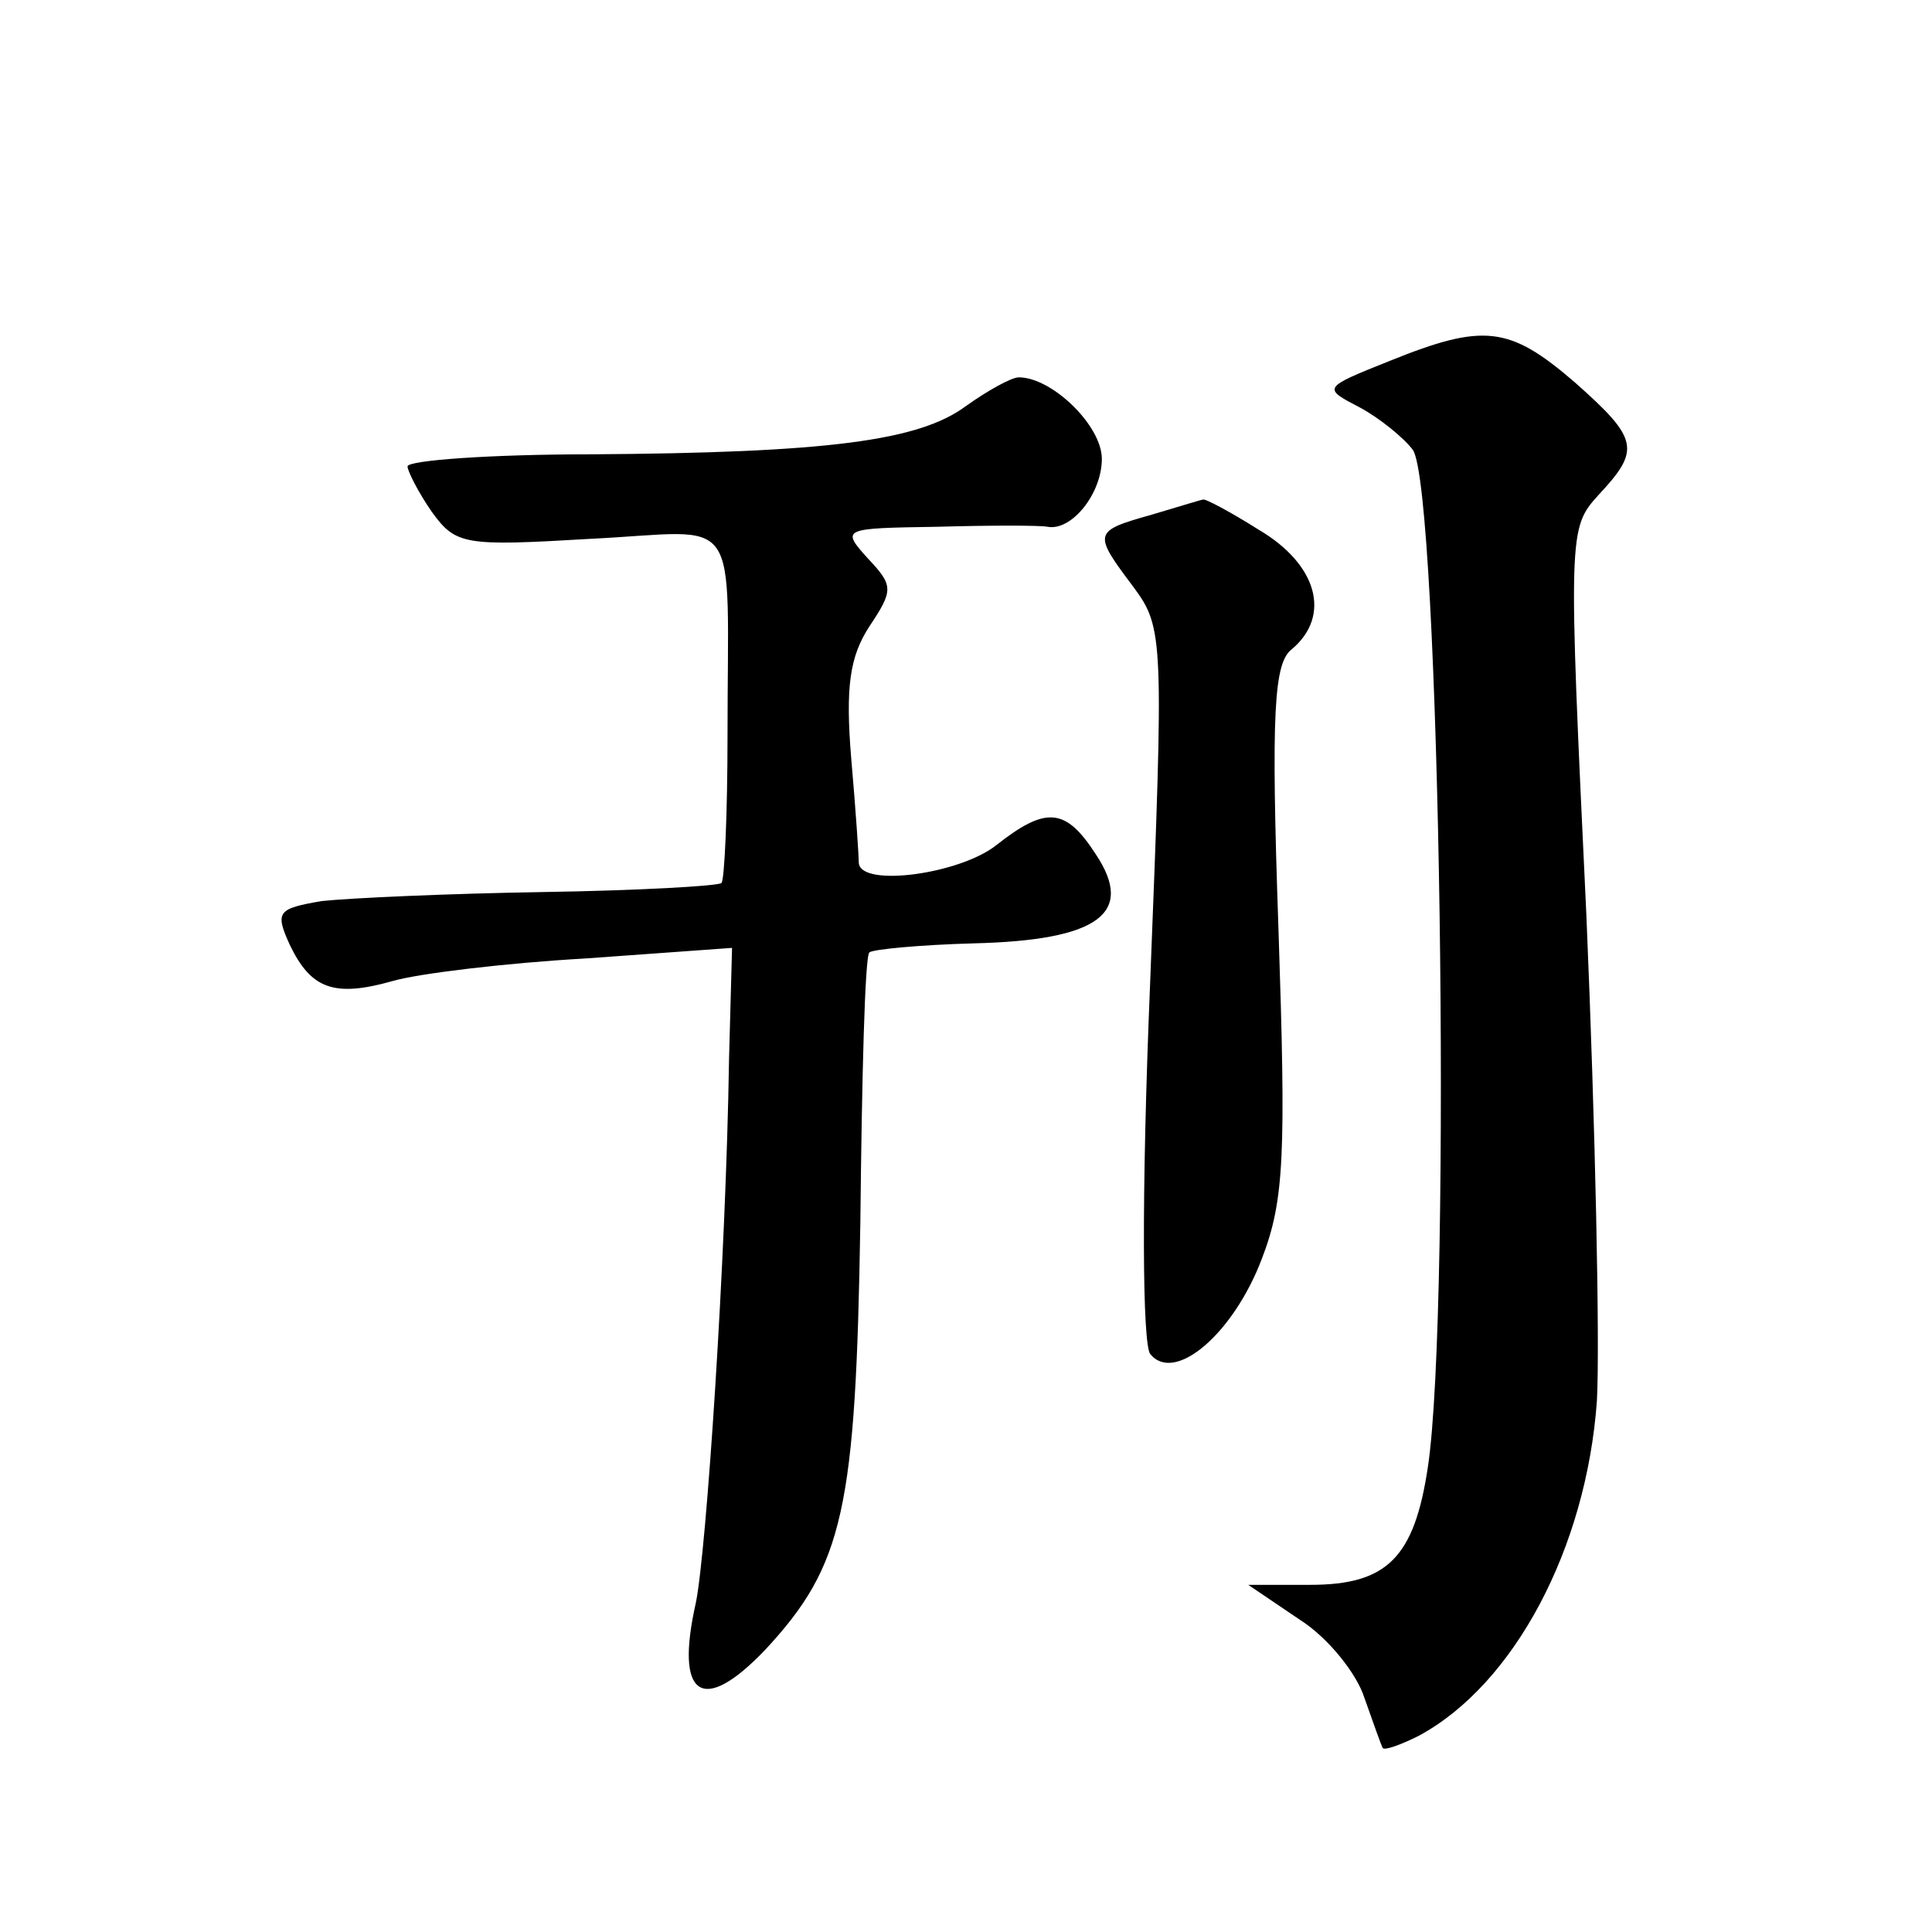 <?xml version="1.0" standalone="no"?>
<!DOCTYPE svg PUBLIC "-//W3C//DTD SVG 20010904//EN"
 "http://www.w3.org/TR/2001/REC-SVG-20010904/DTD/svg10.dtd">
<svg version="1.0" xmlns="http://www.w3.org/2000/svg"
 width="128pt" height="128pt" viewBox="0 0 128 128"
 preserveAspectRatio="xMidYMid meet">
<g transform="translate(0,128) scale(0.1,-0.1)"
fill="#0" stroke="none">
<path d="M921 1041 c-45 -18 -45 -18 -20 -31 13 -7 29 -20 35 -28 18 -25 26 -568
10 -674 -9 -60 -27 -78 -78 -78 l-41 0 34 -23 c19 -12 38 -36 43 -52 6 -17 11 -31
12 -33 1 -2 12 2 24 8 63 34 111 124 118 222 2 37 -1 182 -7 322 -12 253 -12 256
8 278 28 30 27 37 -16 75 -43 37 -60 39 -122 14z M640 1011 c-31 -23 -91 -31 -249
-32 -66 0 -121 -4 -121 -8 0 -3 7 -17 16 -30 16 -22 21 -23 105 -18 102 5 91 22
91 -131 0 -51 -2 -95 -4 -97 -2 -2 -55 -5 -118 -6 -63 -1 -129 -4 -147 -6 -29 -5
-31 -7 -21 -29 14 -29 29 -35 68 -24 17 5 75 12 128 15 l97 7 -2 -74 c-2 -132 -15
-326 -22 -360 -14 -62 4 -75 46 -31 52 56 60 93 63 283 1 96 3 177 6 179 2 2 33
5 69 6 83 2 107 20 81 59 -20 31 -33 32 -66 6 -24 -19 -89 -28 -91 -12 0 4 -2 35
-5 69 -4 48 -1 68 12 88 16 24 16 27 -1 45 -18 20 -17 20 46 21 35 1 68 1 73 0
16 -3 36 22 36 45 0 22 -33 54 -55 54 -5 0 -21 -9 -35 -19z M763 939 c-39 -11 -39
-12 -12 -48 20 -27 20 -34 11 -262 -6 -145 -5 -239 0 -246 16 -20 55 13 74 63 15
39 16 69 11 219 -5 144 -3 176 9 185 26 22 17 56 -22 79 -19 12 -36 21 -37 20 -1
0 -17 -5 -34 -10z"/>
</g>
</svg>
